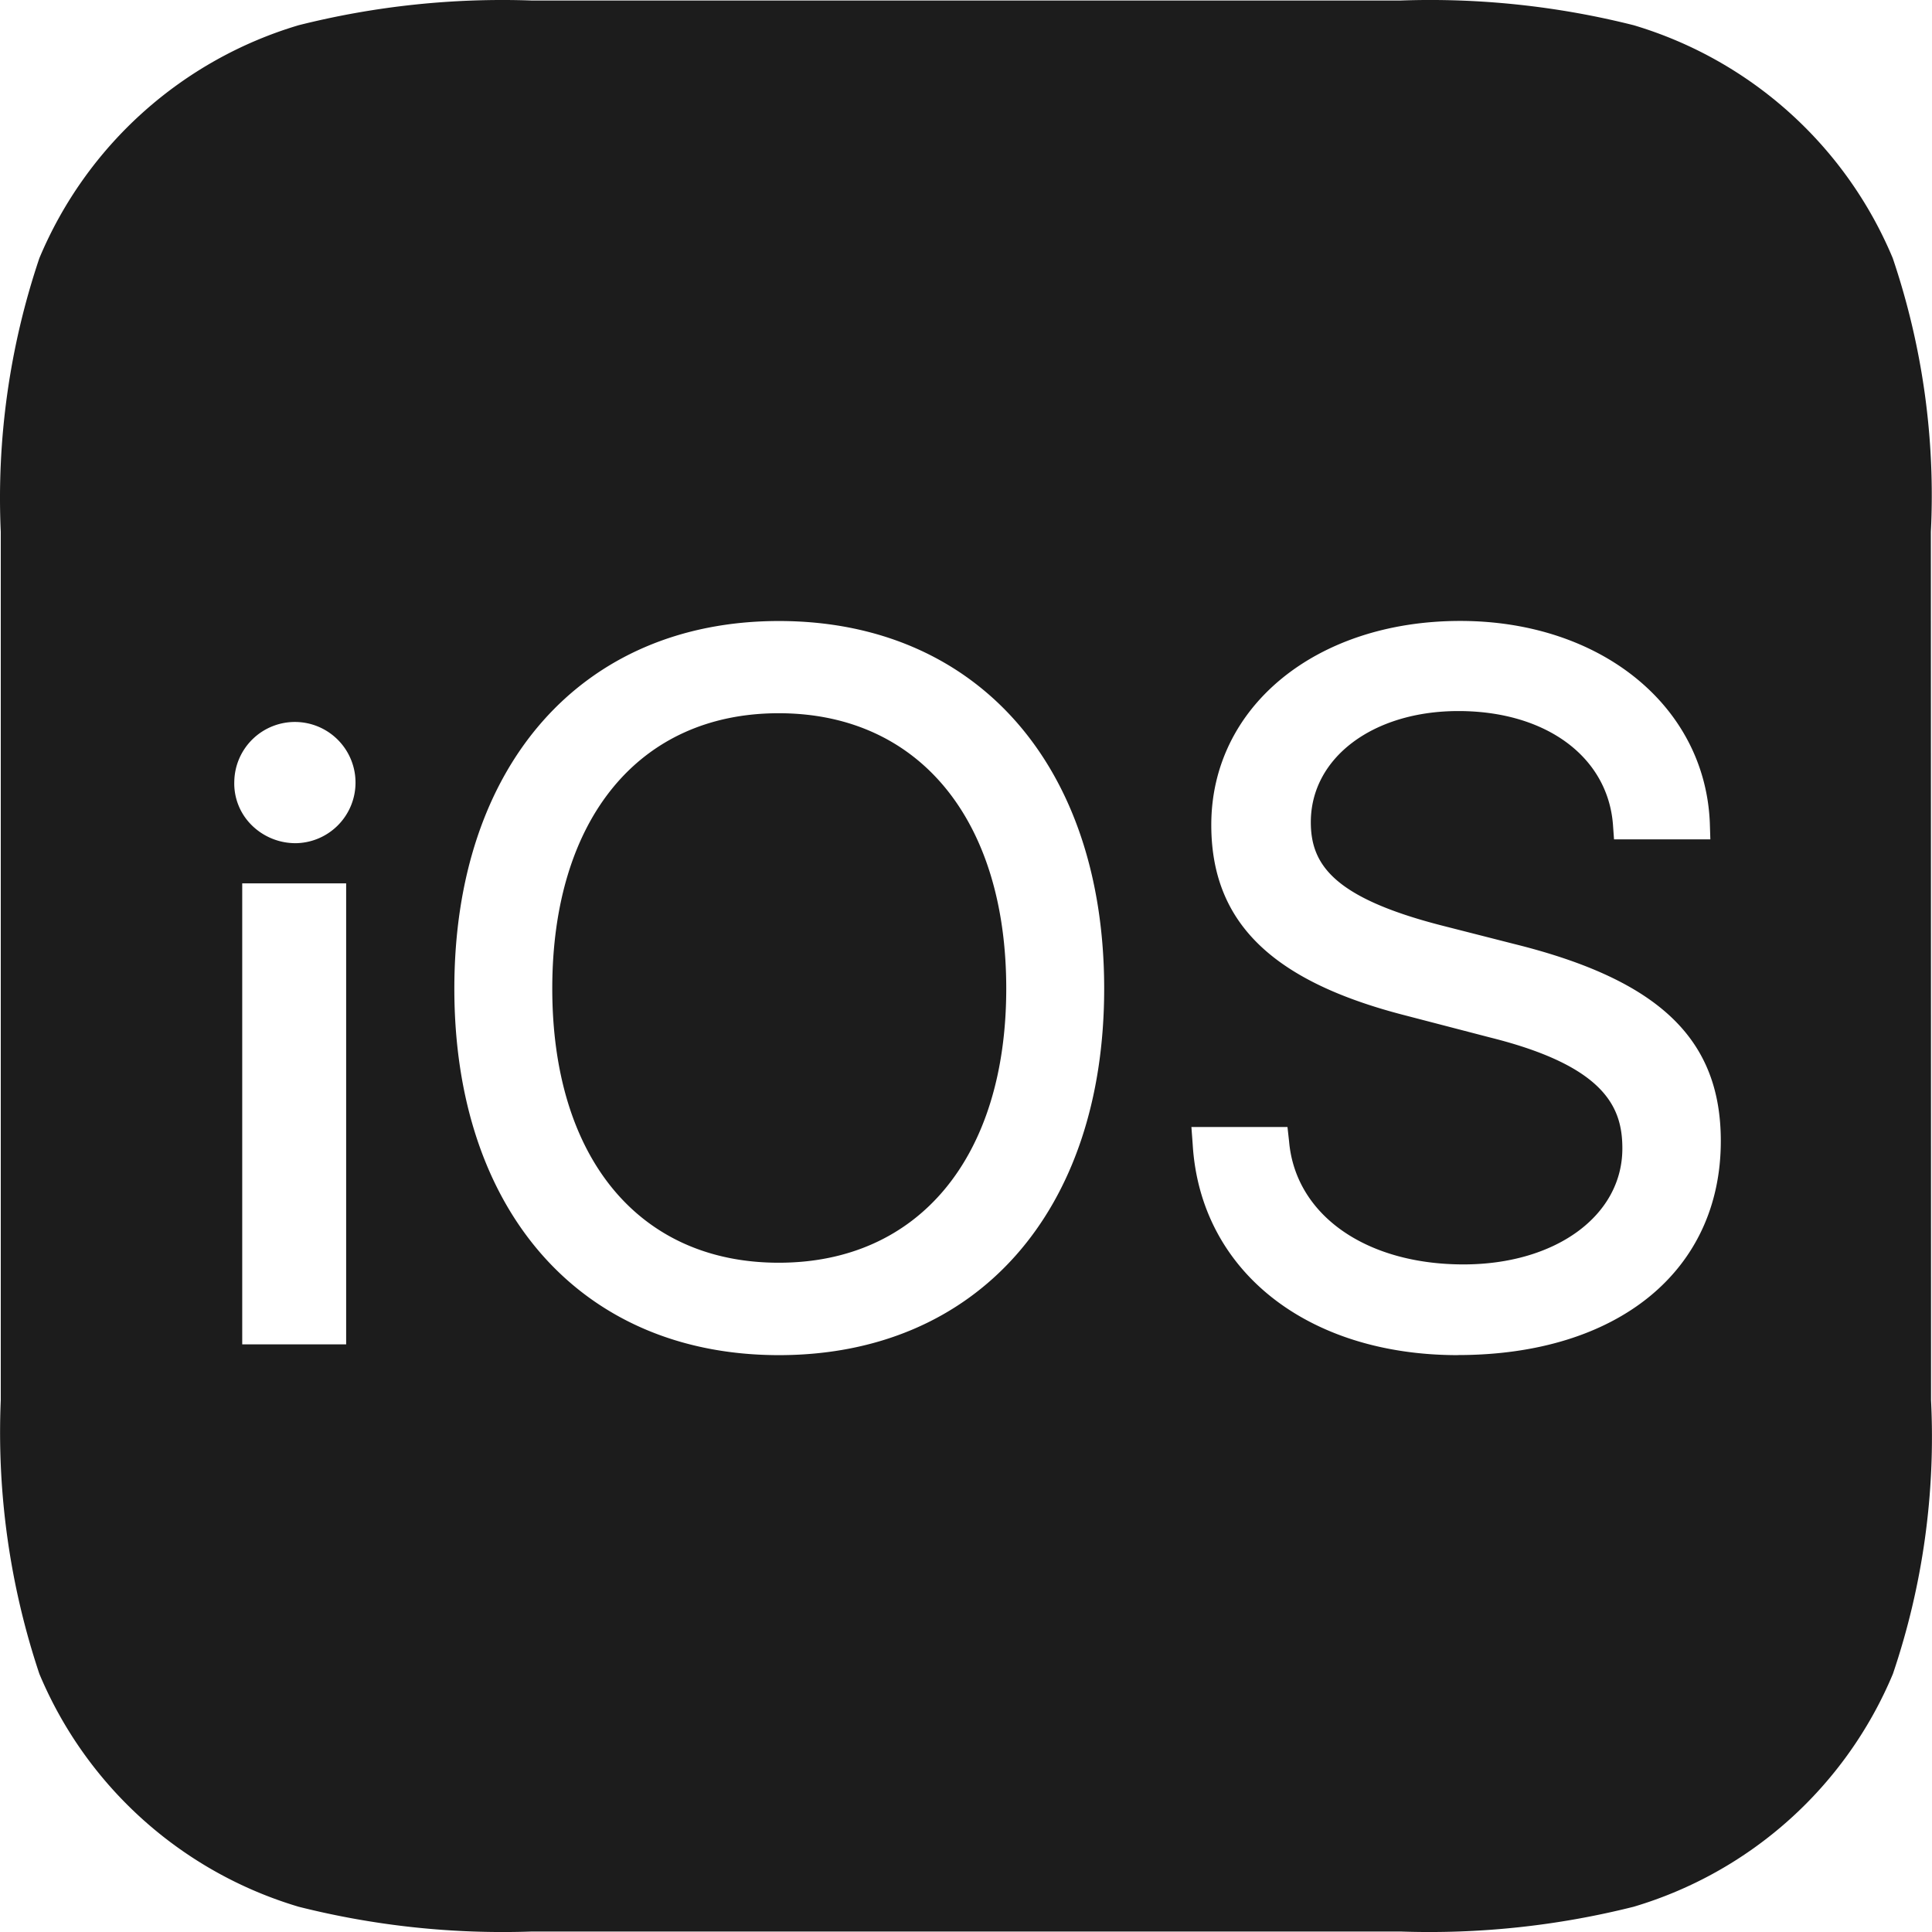 <svg xmlns="http://www.w3.org/2000/svg" width="48" height="48" viewBox="0 0 48 48"><defs><style>.a{fill:#1c1c1c;}</style></defs><path class="a" d="M19.351,20.72c-3.466,0-5.626,2.627-5.626,6.84s2.16,6.812,5.626,6.812S25,31.76,25,27.56s-2.173-6.84-5.653-6.84m0,0c-3.466,0-5.626,2.627-5.626,6.84s2.16,6.812,5.626,6.812S25,31.76,25,27.56s-2.173-6.84-5.653-6.84m0,0c-3.466,0-5.626,2.627-5.626,6.84s2.16,6.812,5.626,6.812S25,31.76,25,27.56s-2.173-6.84-5.653-6.84m0,0c-3.466,0-5.626,2.627-5.626,6.84s2.16,6.812,5.626,6.812S25,31.76,25,27.56s-2.173-6.84-5.653-6.84m28.625-4.506a18.381,18.381,0,0,0-.947-6.8A10.106,10.106,0,0,0,40.59,3.627a20.7,20.7,0,0,0-5.8-.614H13.218a20.755,20.755,0,0,0-5.8.614A10.111,10.111,0,0,0,.978,9.414a18.645,18.645,0,0,0-.959,6.8V37.787a18.92,18.92,0,0,0,.959,6.8,10.109,10.109,0,0,0,6.44,5.785,20.759,20.759,0,0,0,5.8.616H34.79a20.809,20.809,0,0,0,5.8-.616,10.1,10.1,0,0,0,6.439-5.785,18.341,18.341,0,0,0,.947-6.8ZM8.6,36.4H6.018V24.947H8.6ZM7.312,23.948H7.3a1.545,1.545,0,0,1-1.067-.467,1.455,1.455,0,0,1-.412-1.067,1.506,1.506,0,1,1,1.492,1.535m12.04,12.719c-4.906,0-8.065-3.572-8.065-9.106s3.16-9.133,8.065-9.133,8.08,3.586,8.08,9.133-3.174,9.106-8.08,9.106m16.865,0c-3.745,0-6.4-2.1-6.586-5.239L29.6,31h2.387l.04.36c.16,1.827,1.906,3.054,4.333,3.054,2.294,0,3.947-1.214,3.947-2.88,0-1-.4-2.04-3.294-2.76l-2.106-.548c-3.32-.853-4.813-2.32-4.813-4.732,0-2.934,2.6-5.067,6.186-5.067,3.479,0,6.079,2.106,6.2,5.013l.013.414H40.1l-.027-.374c-.134-1.68-1.667-2.814-3.84-2.814-2.12,0-3.666,1.16-3.666,2.76,0,1.04.546,1.868,3.226,2.561l1.827.466c3.6.894,5.133,2.36,5.133,4.895,0,3.226-2.56,5.318-6.534,5.318M19.351,20.72c-3.466,0-5.626,2.627-5.626,6.84s2.16,6.812,5.626,6.812S25,31.76,25,27.56s-2.173-6.84-5.653-6.84m0,0c-3.466,0-5.626,2.627-5.626,6.84s2.16,6.812,5.626,6.812S25,31.76,25,27.56s-2.173-6.84-5.653-6.84m0,0c-3.466,0-5.626,2.627-5.626,6.84s2.16,6.812,5.626,6.812S25,31.76,25,27.56s-2.173-6.84-5.653-6.84" transform="translate(0 -3)"/></svg>